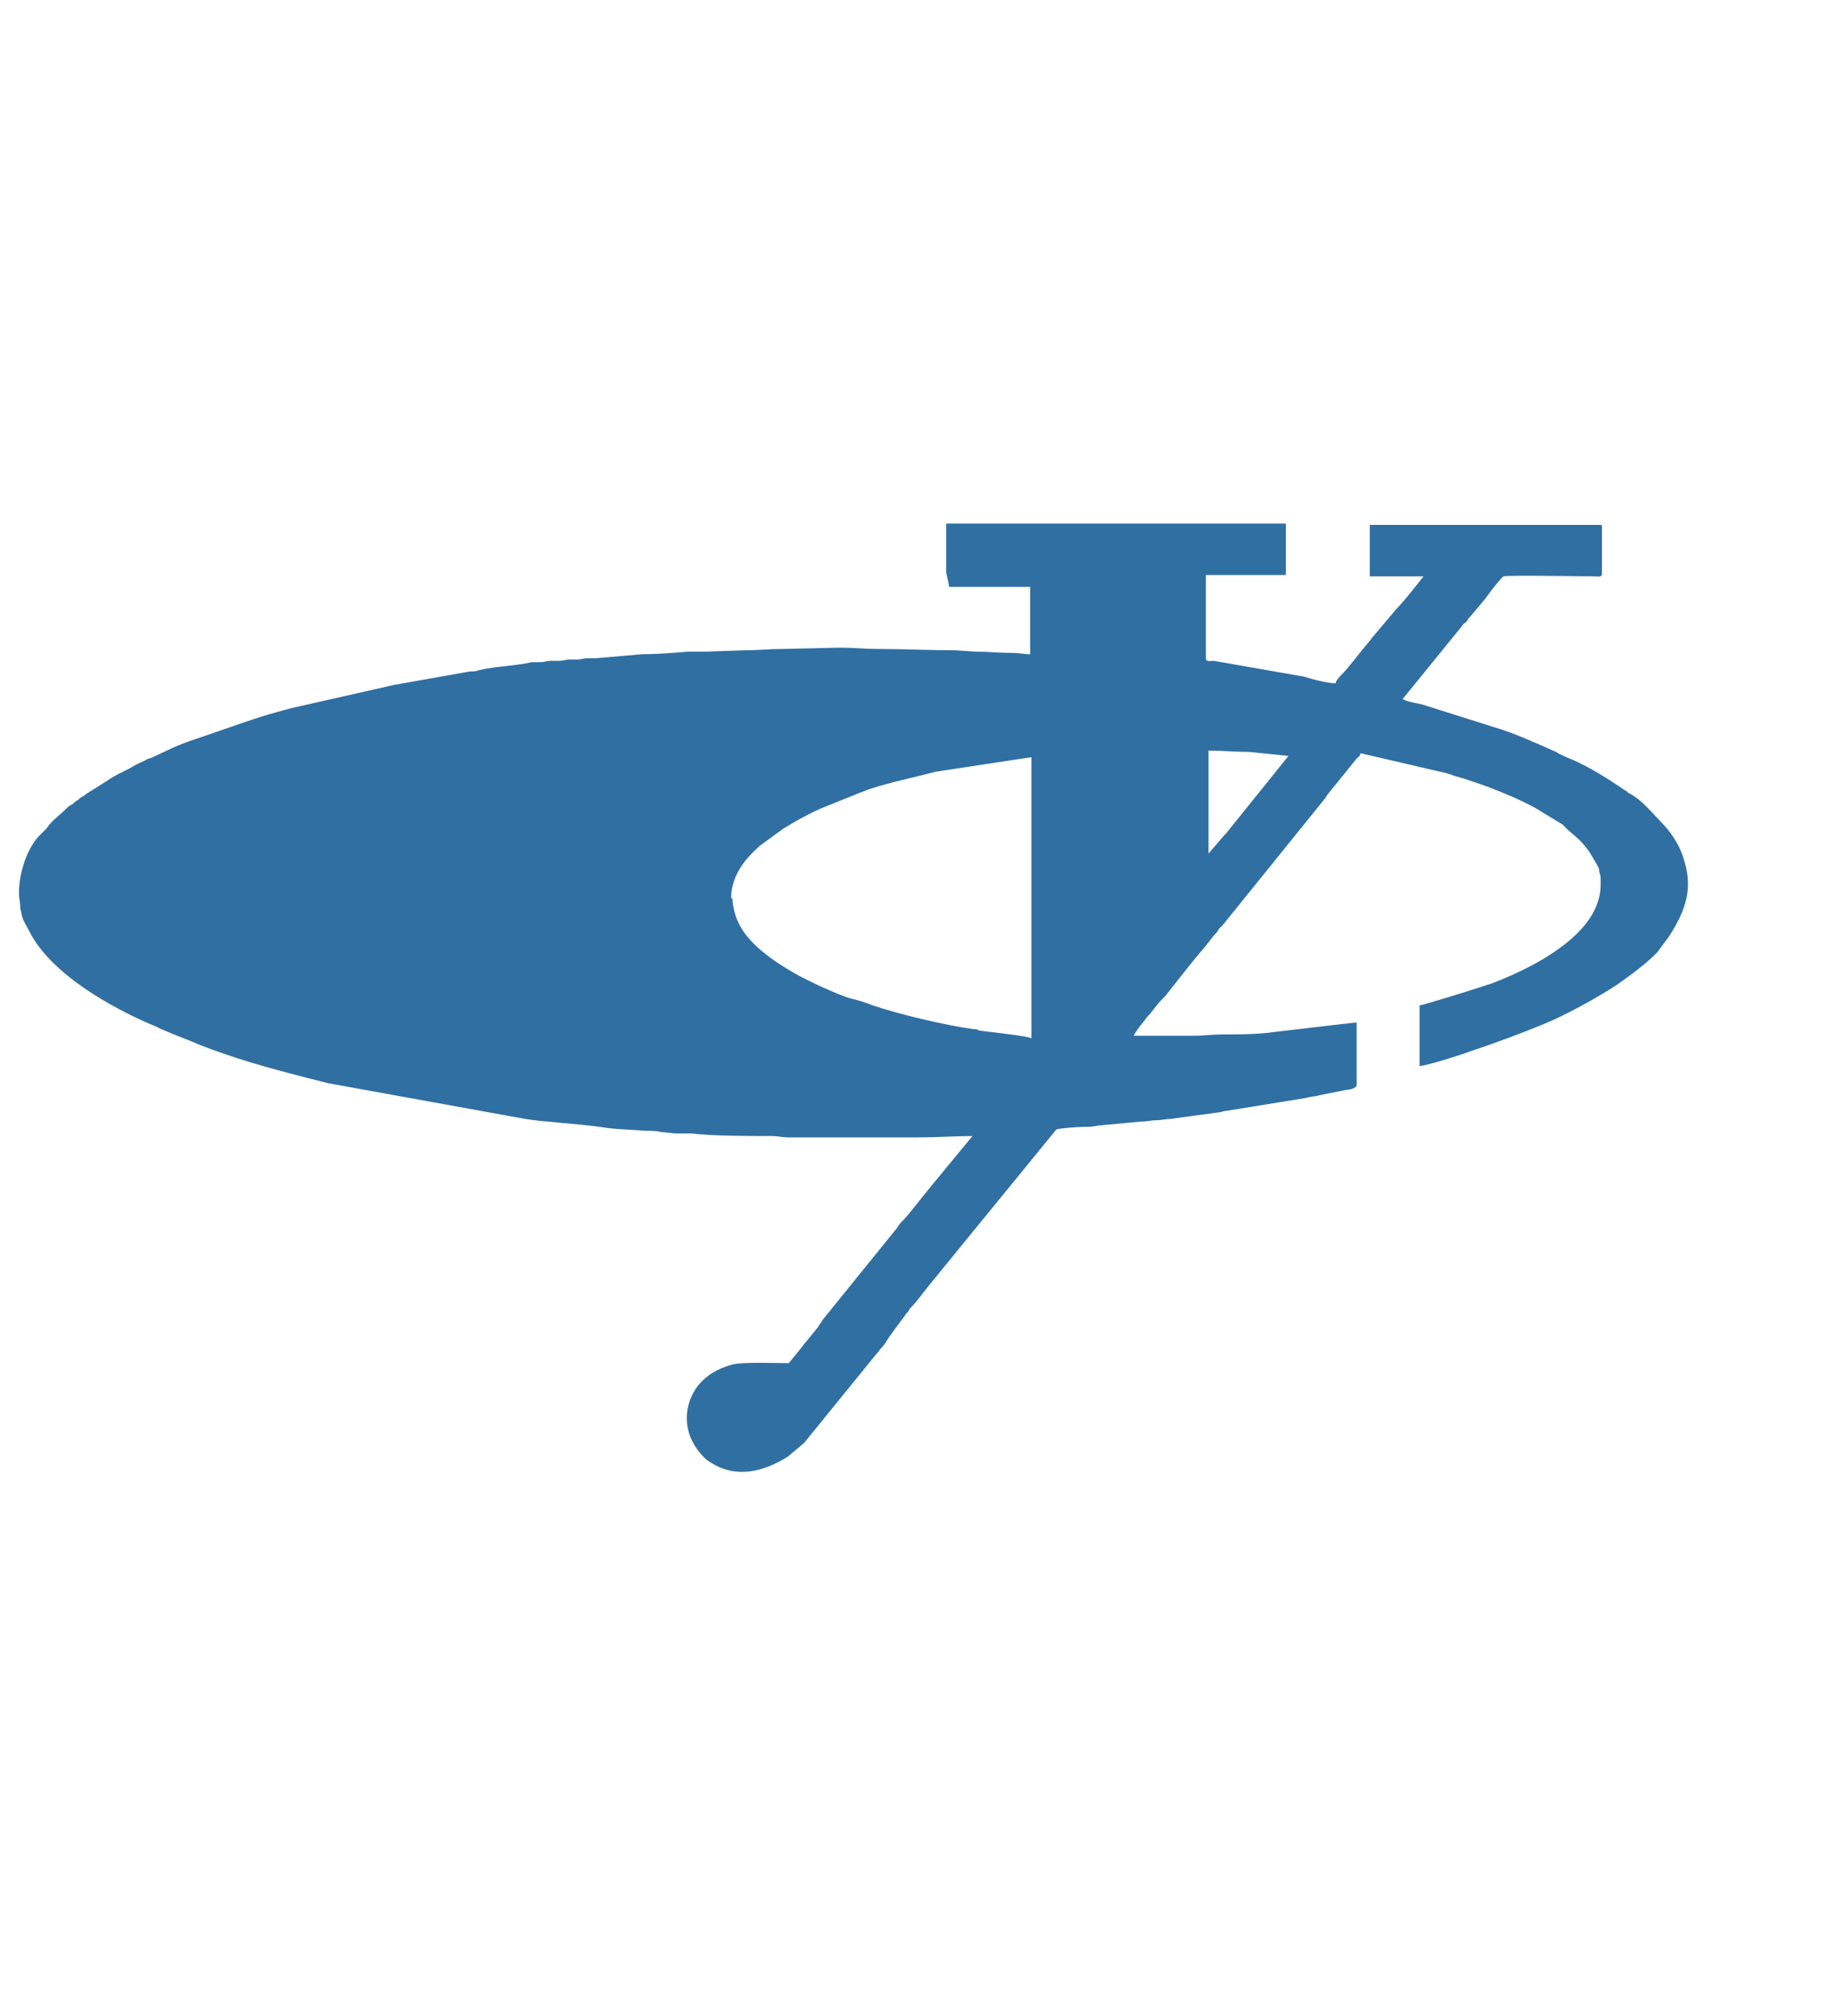 <svg width="40" height="44" viewBox="0 0 40 44" fill="none" xmlns="http://www.w3.org/2000/svg">
<path fill-rule="evenodd" clip-rule="evenodd" d="M15.963 19.609C15.963 19.062 16.335 18.687 16.593 18.457L17.108 18.082C17.395 17.909 17.595 17.794 17.91 17.65L18.769 17.304C18.855 17.276 18.912 17.247 18.998 17.218C19.428 17.074 20 16.959 20.43 16.843L22.52 16.526V22.663C22.434 22.606 21.547 22.519 21.375 22.49C21.318 22.462 21.346 22.462 21.26 22.462C20.631 22.375 19.657 22.145 19.055 21.943C18.912 21.885 18.741 21.828 18.597 21.799C18.282 21.712 17.624 21.396 17.366 21.252C16.908 20.992 16.307 20.589 16.106 20.099C16.049 19.984 15.992 19.753 15.992 19.609H15.963ZM26.386 18.63V16.382C26.701 16.382 26.959 16.411 27.274 16.411L28.133 16.498L26.787 18.169C26.758 18.198 26.787 18.198 26.758 18.198L26.386 18.63ZM20.716 12.752C20.716 12.81 20.716 12.81 20.774 12.81H22.492V14.279C22.349 14.279 22.263 14.25 22.091 14.25C21.805 14.25 21.575 14.222 21.289 14.222L20.86 14.193C20.316 14.193 19.743 14.164 19.17 14.164C18.884 14.164 18.655 14.135 18.34 14.135L17.08 14.164C16.793 14.164 16.536 14.193 16.249 14.193L15.419 14.222C15.276 14.222 15.161 14.222 15.018 14.222C14.732 14.25 14.302 14.279 14.016 14.279L13.014 14.366C12.928 14.366 12.87 14.366 12.813 14.366C12.756 14.366 12.67 14.394 12.613 14.394C12.555 14.394 12.498 14.394 12.412 14.394C12.383 14.394 12.269 14.423 12.212 14.423C12.155 14.423 12.097 14.423 12.011 14.423C11.954 14.423 11.868 14.452 11.811 14.452C11.725 14.452 11.696 14.452 11.61 14.452C11.238 14.538 10.837 14.538 10.465 14.625C10.379 14.654 10.379 14.654 10.264 14.654L8.804 14.913C8.776 14.913 8.69 14.942 8.632 14.942L6.342 15.46C6.227 15.489 6.141 15.518 6.027 15.547C5.597 15.662 5.139 15.835 4.709 15.979C4.394 16.094 4.079 16.181 3.764 16.325L3.335 16.526C3.278 16.555 3.22 16.555 3.192 16.584C3.077 16.642 2.991 16.671 2.905 16.728C2.705 16.843 2.533 16.901 2.333 17.045L1.874 17.333C1.846 17.362 1.846 17.362 1.789 17.391C1.731 17.42 1.731 17.448 1.674 17.477C1.617 17.506 1.617 17.535 1.559 17.564C1.502 17.592 1.474 17.621 1.445 17.65C1.302 17.794 1.13 17.909 1.015 18.082C0.958 18.14 0.958 18.14 0.901 18.198C0.586 18.486 0.414 19.062 0.414 19.494C0.414 19.609 0.443 19.696 0.443 19.811C0.443 19.869 0.471 19.897 0.471 19.955C0.5 20.099 0.586 20.214 0.643 20.33C1.101 21.252 2.447 22.001 3.335 22.375C3.421 22.404 3.507 22.462 3.593 22.49C3.85 22.606 4.108 22.692 4.366 22.807C4.738 22.951 5.082 23.067 5.454 23.182C6.027 23.355 6.599 23.499 7.172 23.643L11.467 24.421C11.782 24.478 12.698 24.536 13.099 24.594C13.414 24.651 13.758 24.651 14.102 24.68C14.216 24.68 14.331 24.68 14.445 24.709C14.531 24.709 14.674 24.738 14.76 24.738C14.875 24.738 14.989 24.738 15.104 24.738C15.533 24.795 16.421 24.795 16.851 24.795C16.994 24.795 17.08 24.824 17.194 24.824C17.309 24.824 17.452 24.824 17.567 24.824H20.058C20.459 24.824 20.831 24.795 21.232 24.795L20.258 25.977C20.115 26.149 19.857 26.495 19.714 26.639C19.657 26.697 19.628 26.726 19.6 26.783L17.967 28.8C17.939 28.829 17.939 28.858 17.91 28.887C17.881 28.915 17.881 28.944 17.853 28.973L17.595 29.29C17.538 29.348 17.509 29.405 17.481 29.434L17.223 29.751C16.965 29.751 16.221 29.722 15.992 29.78C15.677 29.866 15.419 30.01 15.218 30.27C14.875 30.759 14.932 31.364 15.362 31.797C15.447 31.883 15.419 31.854 15.505 31.912C16.078 32.286 16.679 32.114 17.194 31.797L17.538 31.509L17.567 31.48L19.113 29.578C19.17 29.52 19.199 29.463 19.256 29.405C19.313 29.348 19.342 29.29 19.399 29.203C19.456 29.117 19.485 29.088 19.542 29.002L19.8 28.656L19.829 28.627C19.857 28.57 19.857 28.57 19.886 28.541C20.029 28.397 20.144 28.224 20.287 28.051L23.064 24.651C23.15 24.622 23.551 24.594 23.666 24.594C23.752 24.594 23.866 24.594 23.981 24.565L24.926 24.478C25.069 24.478 25.126 24.45 25.241 24.45C25.355 24.45 25.441 24.421 25.556 24.421L26.615 24.277C26.672 24.277 26.701 24.248 26.758 24.248L28.534 23.96C28.62 23.931 28.734 23.931 28.82 23.902L29.393 23.787C29.45 23.787 29.622 23.758 29.622 23.672V22.318C29.536 22.318 29.393 22.346 29.335 22.346L27.617 22.548C27.302 22.577 26.988 22.577 26.672 22.577C26.501 22.577 26.243 22.606 26.071 22.606C25.642 22.606 25.183 22.606 24.754 22.606C24.782 22.519 24.983 22.289 25.04 22.202C25.155 22.087 25.241 21.943 25.355 21.828C25.384 21.799 25.413 21.77 25.441 21.741C25.67 21.453 26.071 20.935 26.3 20.675L26.529 20.387C26.558 20.358 26.587 20.33 26.615 20.272C26.644 20.243 26.672 20.214 26.701 20.186L28.935 17.42C28.963 17.391 28.963 17.362 28.992 17.333L29.622 16.555C29.679 16.498 29.679 16.526 29.708 16.44L31.569 16.872C31.655 16.901 31.684 16.901 31.741 16.93C32.285 17.074 33.258 17.448 33.688 17.736C33.831 17.823 33.974 17.909 34.118 17.996C34.175 18.053 34.175 18.053 34.232 18.111C34.461 18.313 34.49 18.313 34.69 18.572L34.862 18.86C34.891 18.918 34.919 18.947 34.919 19.033C34.948 19.119 34.948 19.119 34.948 19.235V19.35C34.919 20.07 34.261 20.589 33.688 20.935C33.344 21.136 32.972 21.309 32.6 21.453C32.543 21.482 32.485 21.482 32.428 21.511C32.17 21.597 31.054 21.943 30.996 21.943V23.268C31.225 23.239 31.941 23.009 32.17 22.923C32.686 22.75 33.23 22.548 33.717 22.346C34.146 22.174 34.891 21.77 35.32 21.482C35.607 21.28 35.922 21.05 36.179 20.791L36.437 20.445C36.809 19.869 36.981 19.379 36.752 18.716C36.666 18.428 36.466 18.14 36.265 17.938C36.065 17.736 35.864 17.477 35.607 17.333C35.549 17.304 35.549 17.304 35.521 17.276C35.492 17.247 35.463 17.247 35.435 17.218C35.091 16.987 34.776 16.786 34.404 16.613C34.347 16.584 34.261 16.555 34.203 16.526C34.146 16.498 34.06 16.469 33.974 16.411C33.516 16.209 33.087 16.008 32.6 15.864L31.14 15.403C30.996 15.345 30.796 15.345 30.624 15.259L31.913 13.674C31.941 13.616 31.97 13.616 32.027 13.559C32.056 13.501 32.084 13.472 32.113 13.444L32.428 13.069C32.485 12.983 32.772 12.608 32.829 12.579C32.915 12.55 34.519 12.579 34.805 12.579C34.891 12.579 34.977 12.608 34.977 12.522V11.513C34.977 11.456 34.977 11.456 34.919 11.456H29.908V12.579H31.082C30.968 12.723 30.653 13.127 30.481 13.3L29.994 13.876C29.937 13.933 29.937 13.962 29.88 14.02C29.679 14.25 29.479 14.538 29.278 14.74C29.25 14.769 29.164 14.855 29.164 14.913C28.992 14.913 28.648 14.826 28.477 14.769L26.501 14.423C26.415 14.423 26.329 14.452 26.329 14.366V12.55H28.076V11.427H20.659V12.493L20.716 12.752Z" fill="#306FA2"/>
</svg>
